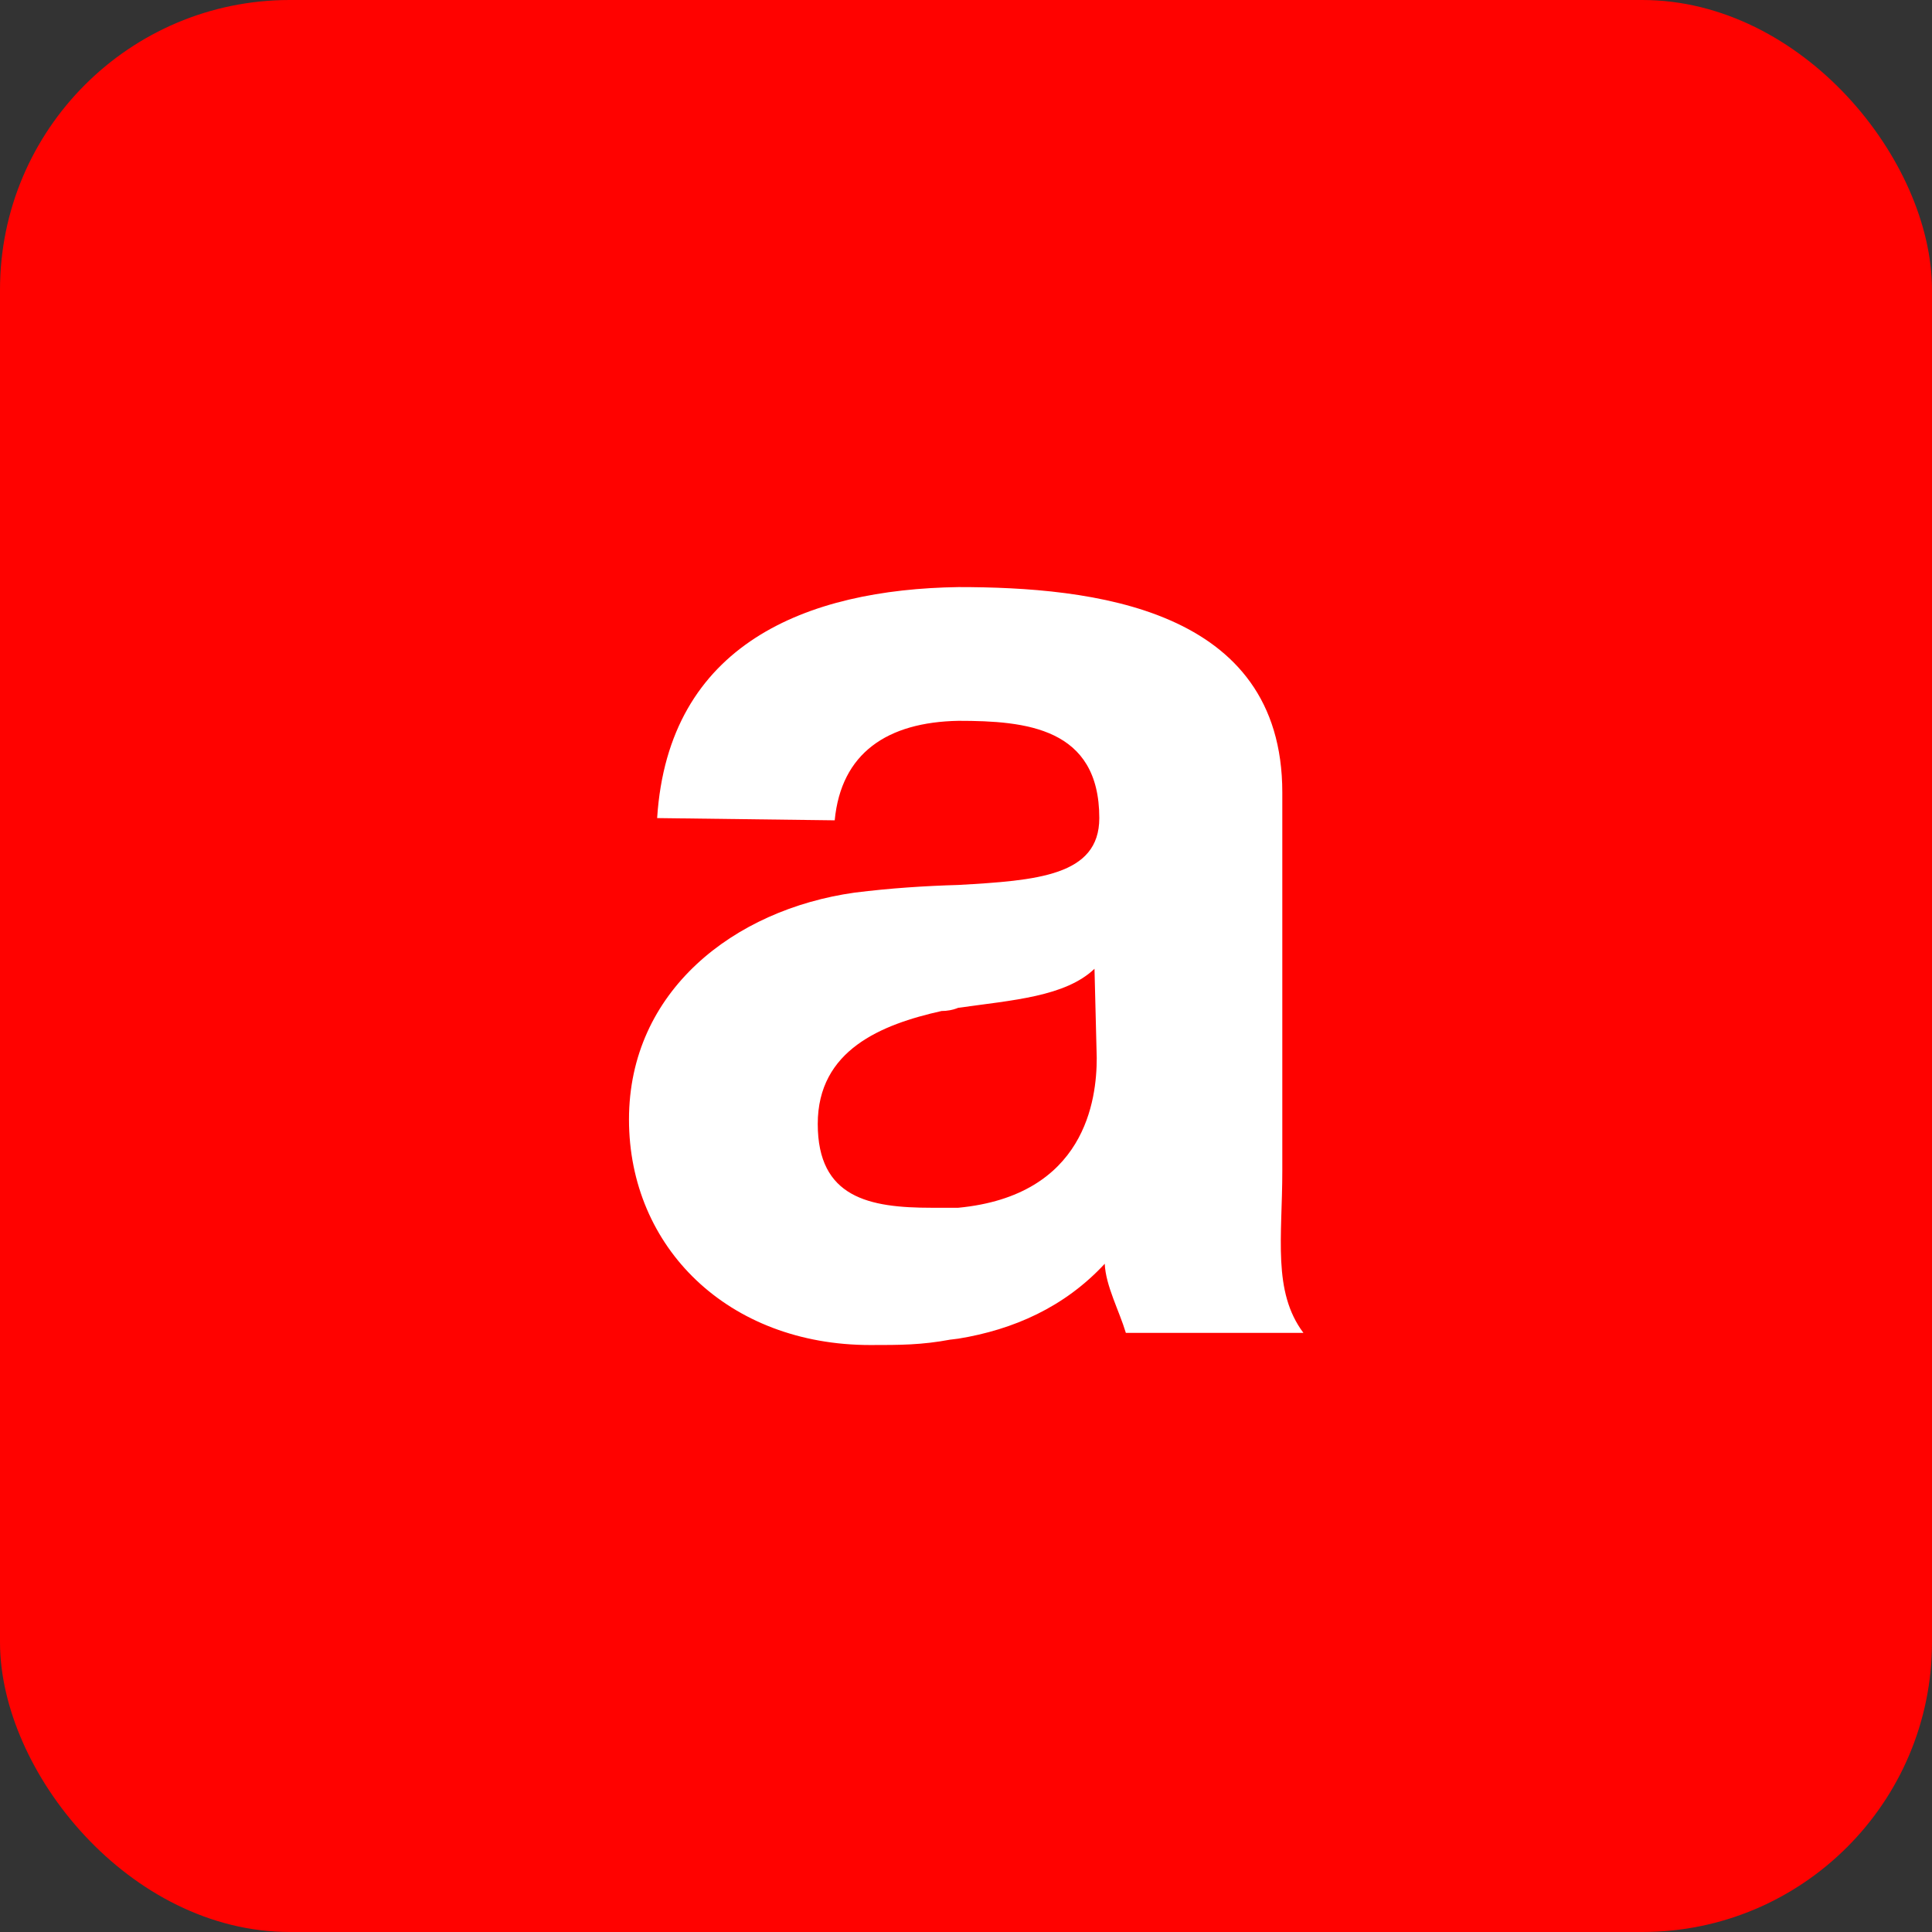 <svg xmlns="http://www.w3.org/2000/svg" version="1.1" xmlns:xlink="http://www.w3.org/1999/xlink" width="1000" height="1000"><rect width="100%" height="100%" fill="#333333" stroke="none"/><g clip-path="url(#SvgjsClipPath1069)"><rect width="1000" height="1000" fill="#ff0200"></rect><g transform="matrix(1.656,0,0,1.656,125.849,0)"><svg xmlns="http://www.w3.org/2000/svg" version="1.1" xmlns:xlink="http://www.w3.org/1999/xlink" width="451.9" height="603.9"><svg id="svg2" xmlns="http://www.w3.org/2000/svg" xmlns:svg="http://www.w3.org/2000/svg" xmlns:rdf="http://www.w3.org/1999/02/22-rdf-syntax-ns#" xmlns:dc="http://purl.org/dc/elements/1.1/" xmlns:cc="http://creativecommons.org/ns#" version="1.1" viewBox="0 0 451.9 603.9">
  <!-- Generator: Adobe Illustrator 29.7.1, SVG Export Plug-In . SVG Version: 2.1.1 Build 8)  -->
  <defs>
    <style>
      .st0 {
        fill: white;
        fill-rule: evenodd;
      }
    </style>
  <clipPath id="SvgjsClipPath1069"><rect width="1000" height="1000" x="0" y="0" rx="150" ry="150"></rect></clipPath></defs>
  <path id="path18" class="st0" d="M221.1,418.7c-9.1,1.7-15.7,1.7-25.1,1.7-44.3,0-75.4-30.4-75.4-70.5s32.8-65.6,70.5-70.9c11.2-1.4,22-2.1,32.5-2.4,24.4-1.4,44-2.8,44-20.9,0-28.3-23-30.4-44-30.4-22.3.4-36.7,10.1-38.7,31.1l-55.5-.7c3.5-54.5,46.8-71.5,94.2-72.2,41.5,0,101.2,6.3,101.2,64.2v118.3c0,20.6-3.1,37.7,6.6,50.6h-55.5c-2.1-7-6.3-14.7-6.6-21.6-12.6,13.6-28.6,20.6-45.7,23.4,0,0-2.4.3-2.4.3ZM223.5,377.5c39.8-3.8,43.3-33.9,43.3-46.8l-.7-27.9c-9.1,8.7-25.5,9.8-42.6,12.2-1.7.7-3.5,1-5.2,1-18.8,4.2-38.7,12.2-38.7,35.3s16.1,26.2,35.6,26.2h8.4"></path>
</svg></svg></g></g></svg>